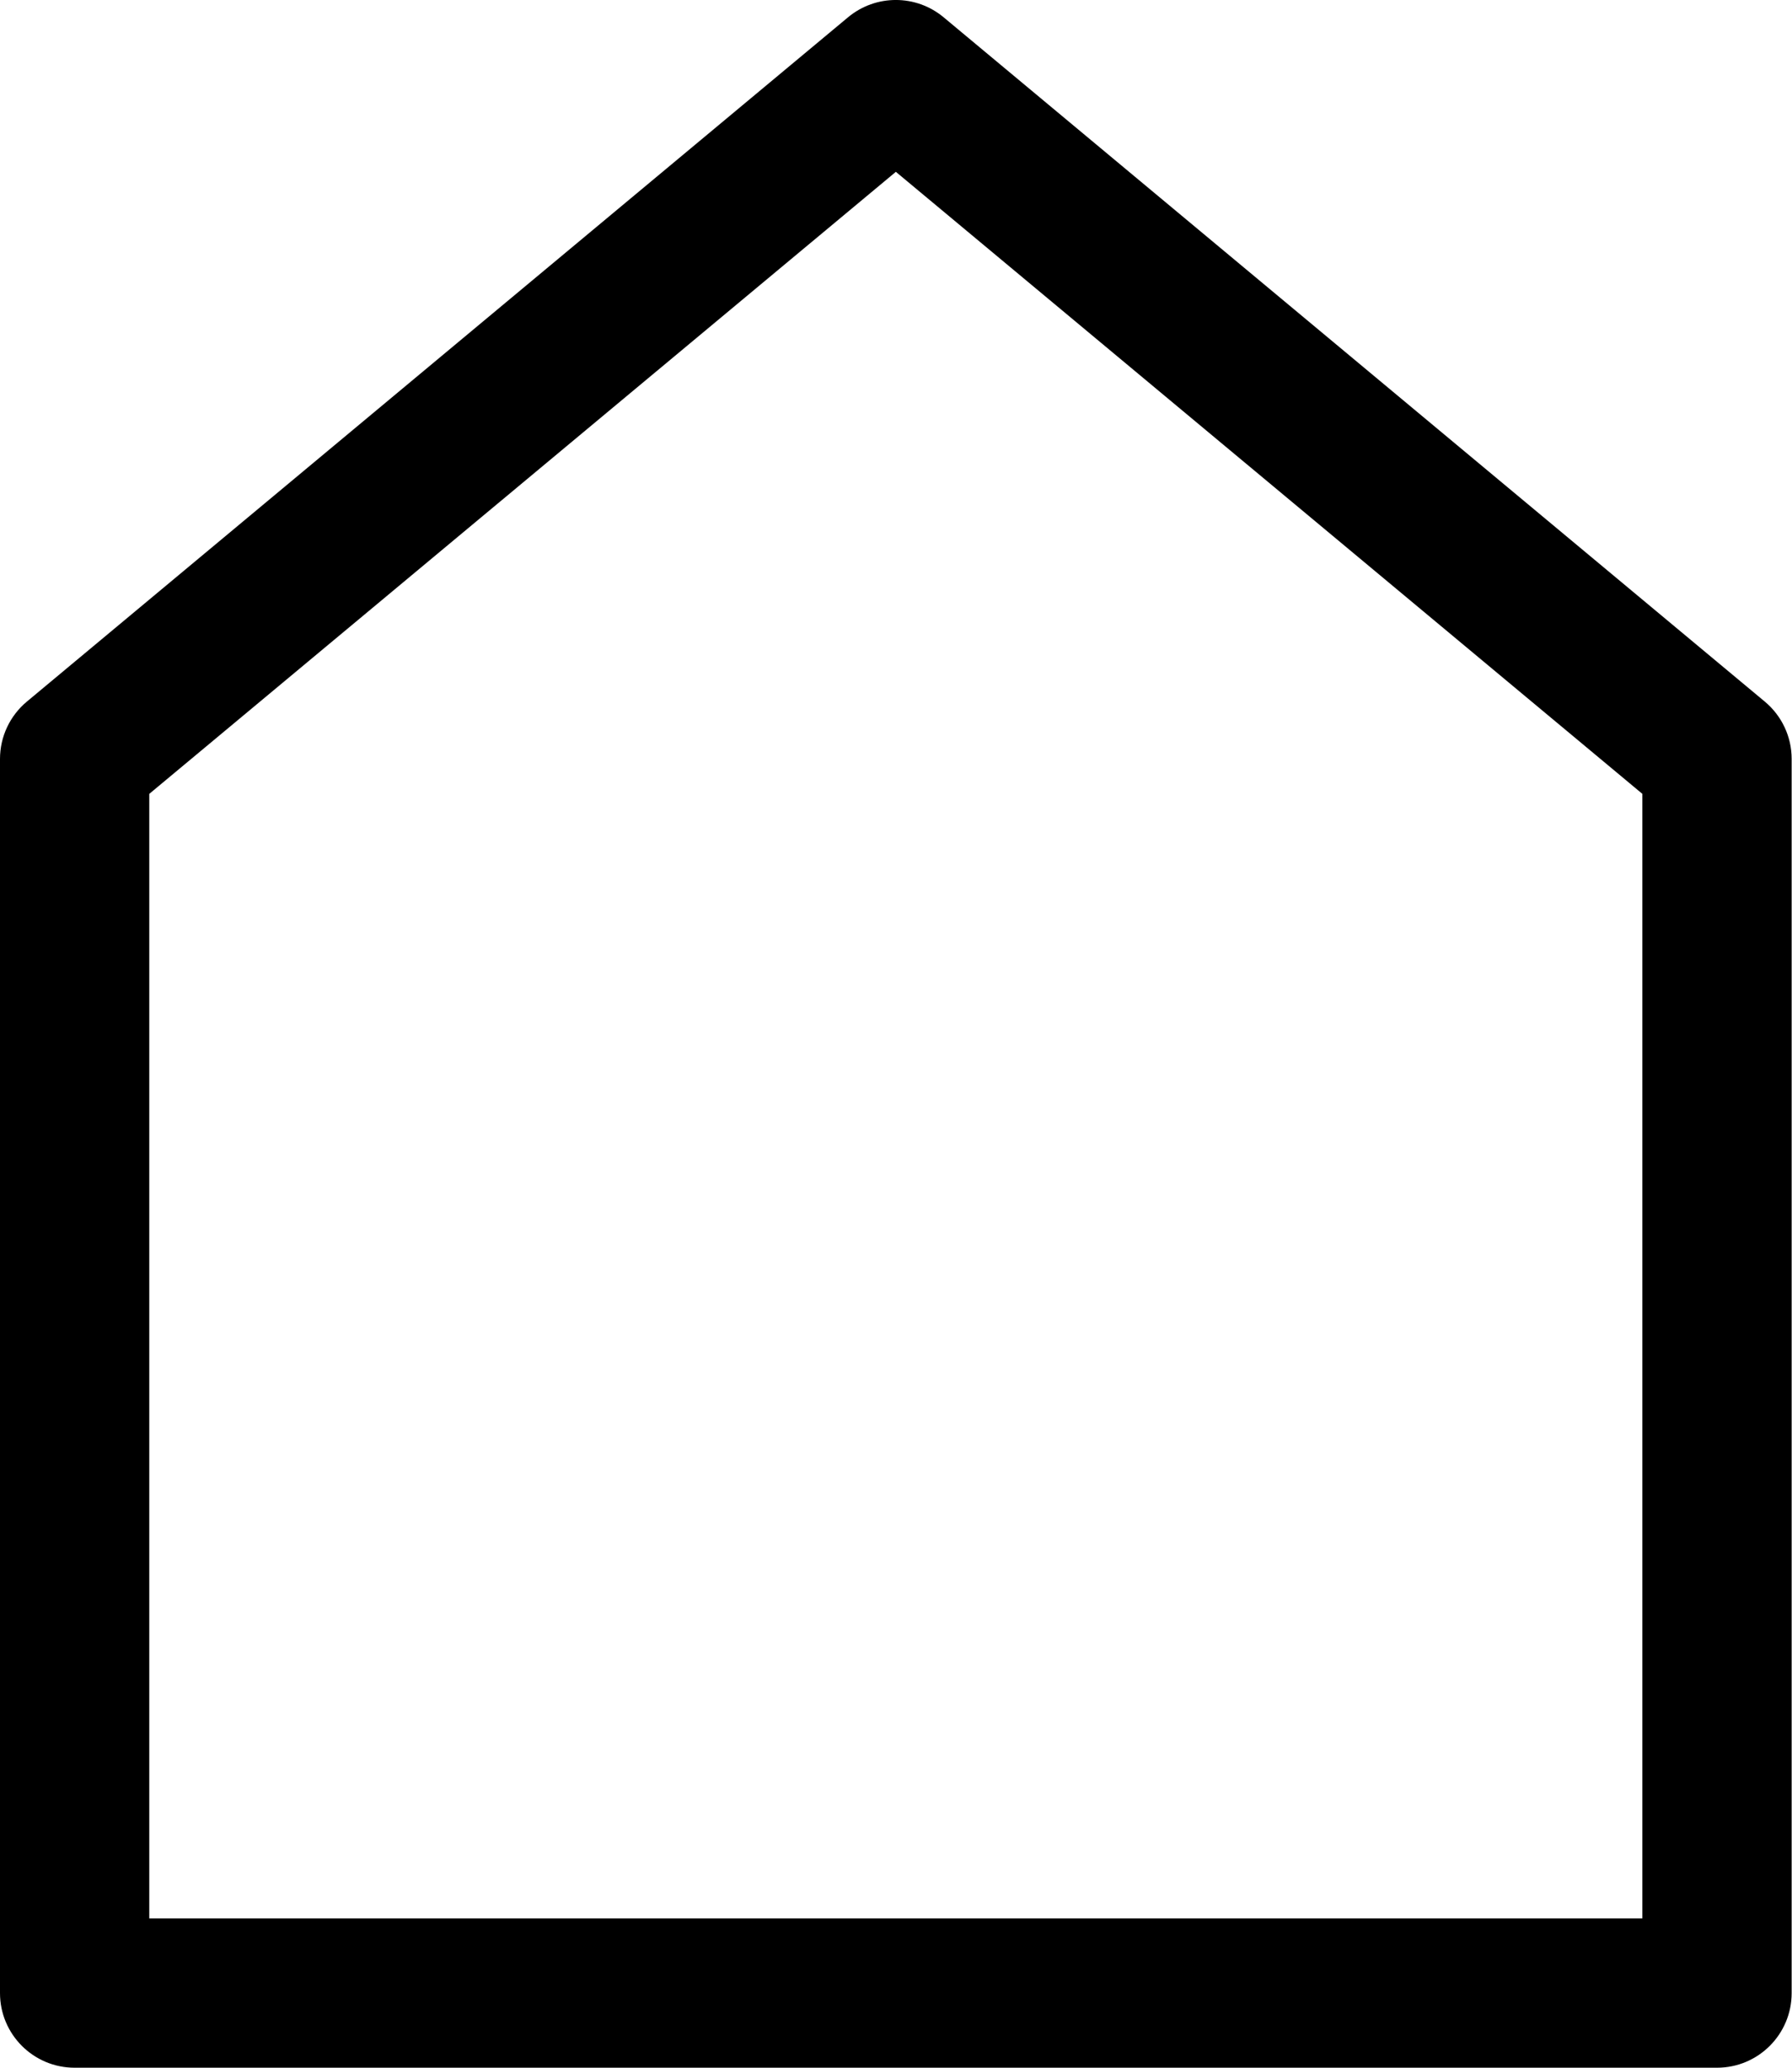 <?xml version="1.0" encoding="UTF-8"?> <svg xmlns="http://www.w3.org/2000/svg" xmlns:xlink="http://www.w3.org/1999/xlink" width="26px" height="30px" viewBox="0 0 26 30" version="1.1"><title>Этажей</title><g id="Page-1" stroke="none" stroke-width="1" fill="none" fill-rule="evenodd"><g id="Проекты---карточка-+-комплектации" transform="translate(-516, -978)" fill="#000000" fill-rule="nonzero"><g id="Этажей" transform="translate(516, 978)"><path d="M2.166,11.518 L2.166,27.834 L23.829,27.834 L23.829,11.518 L12.998,2.493 L2.166,11.518 Z M0.39,10.179 L12.304,0.251 C12.706,-0.084 13.289,-0.084 13.691,0.251 L25.605,10.179 C25.852,10.385 25.995,10.689 25.995,11.011 L25.995,28.917 C25.995,29.515 25.51,30 24.912,30 L1.083,30 C0.485,30 0,29.515 0,28.917 L0,11.011 C0,10.689 0.143,10.385 0.39,10.179 Z" id="Shape"></path></g></g></g></svg> 